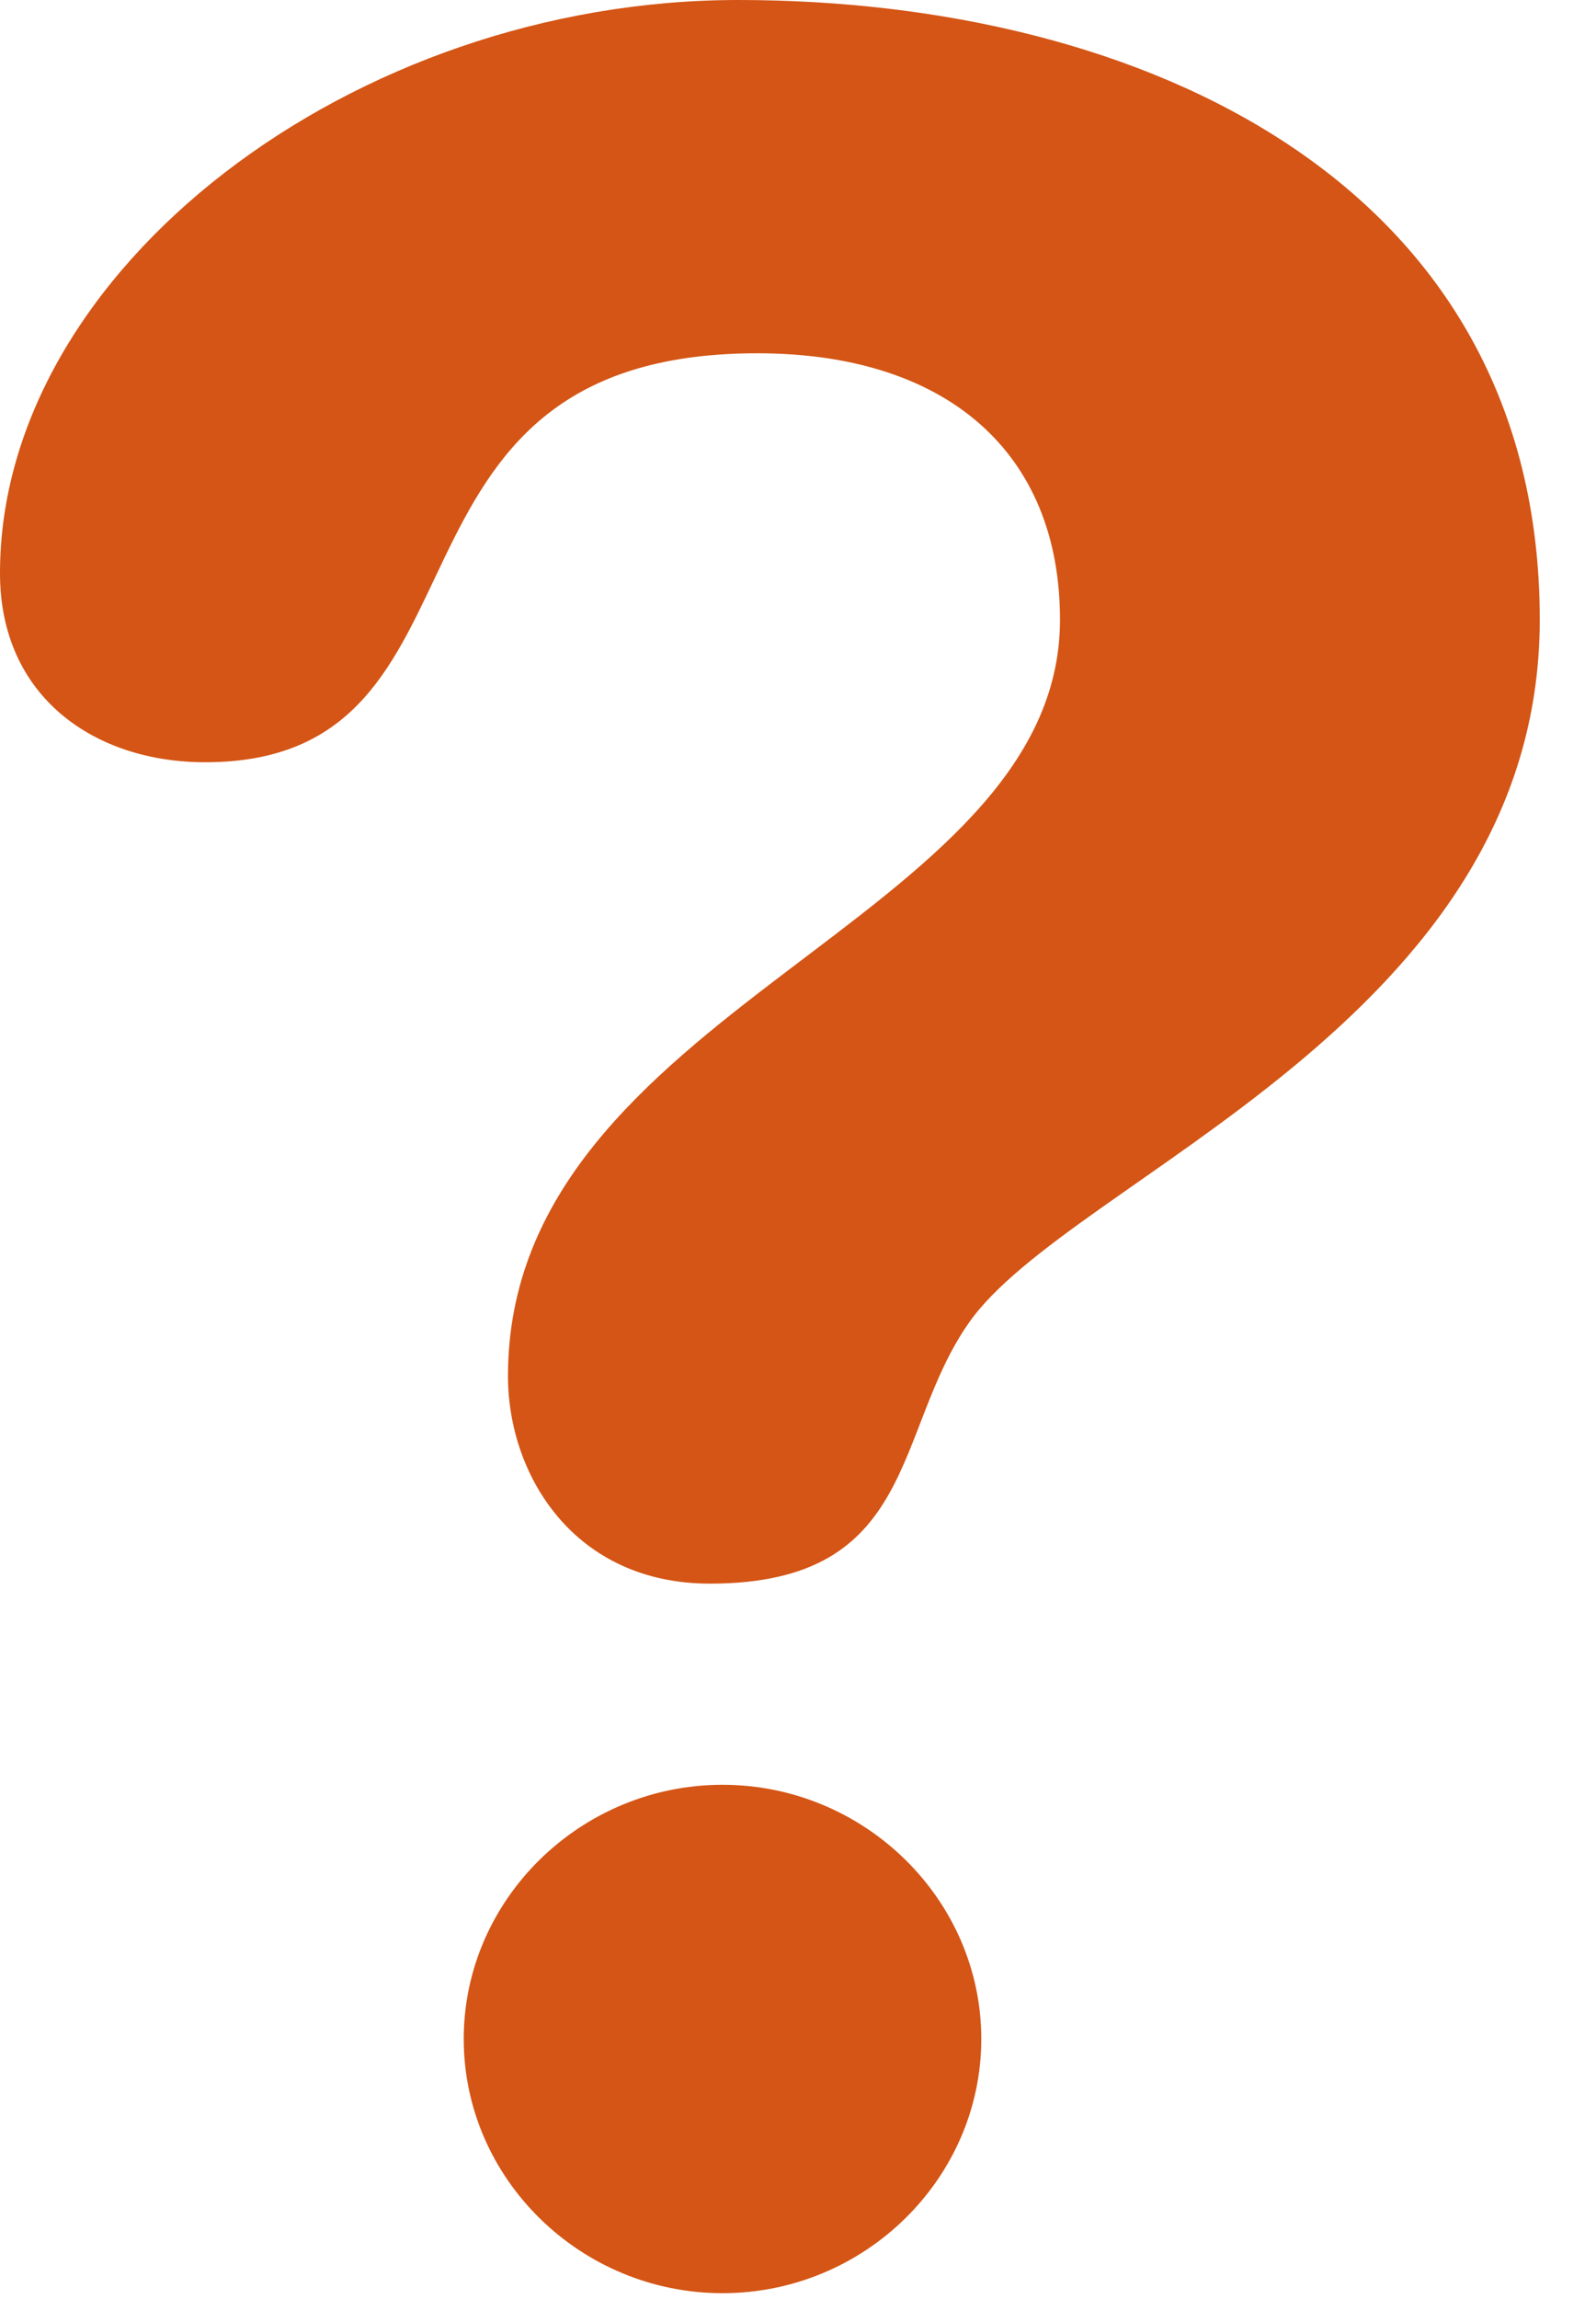 <svg width="25" height="36" viewBox="0 0 25 36" fill="none" xmlns="http://www.w3.org/2000/svg">
<path d="M11.564 0C17.89 0 24.119 2.861 24.119 9.703C24.119 16.012 16.754 18.439 15.173 20.719C13.986 22.415 14.382 24.798 11.12 24.798C8.995 24.798 7.957 23.101 7.957 21.548C7.957 15.77 16.604 14.462 16.604 9.704C16.604 7.085 14.829 5.532 11.862 5.532C5.535 5.532 8.006 11.936 3.214 11.936C1.485 11.936 1.84318e-07 10.916 1.84318e-07 8.977C-0.001 4.217 5.533 0 11.564 0ZM11.318 27.948C13.539 27.948 15.371 29.741 15.371 31.928C15.371 34.115 13.542 35.909 11.318 35.909C9.094 35.909 7.264 34.118 7.264 31.928C7.264 29.742 9.094 27.948 11.318 27.948Z" fill="#D45515"/>
</svg>
